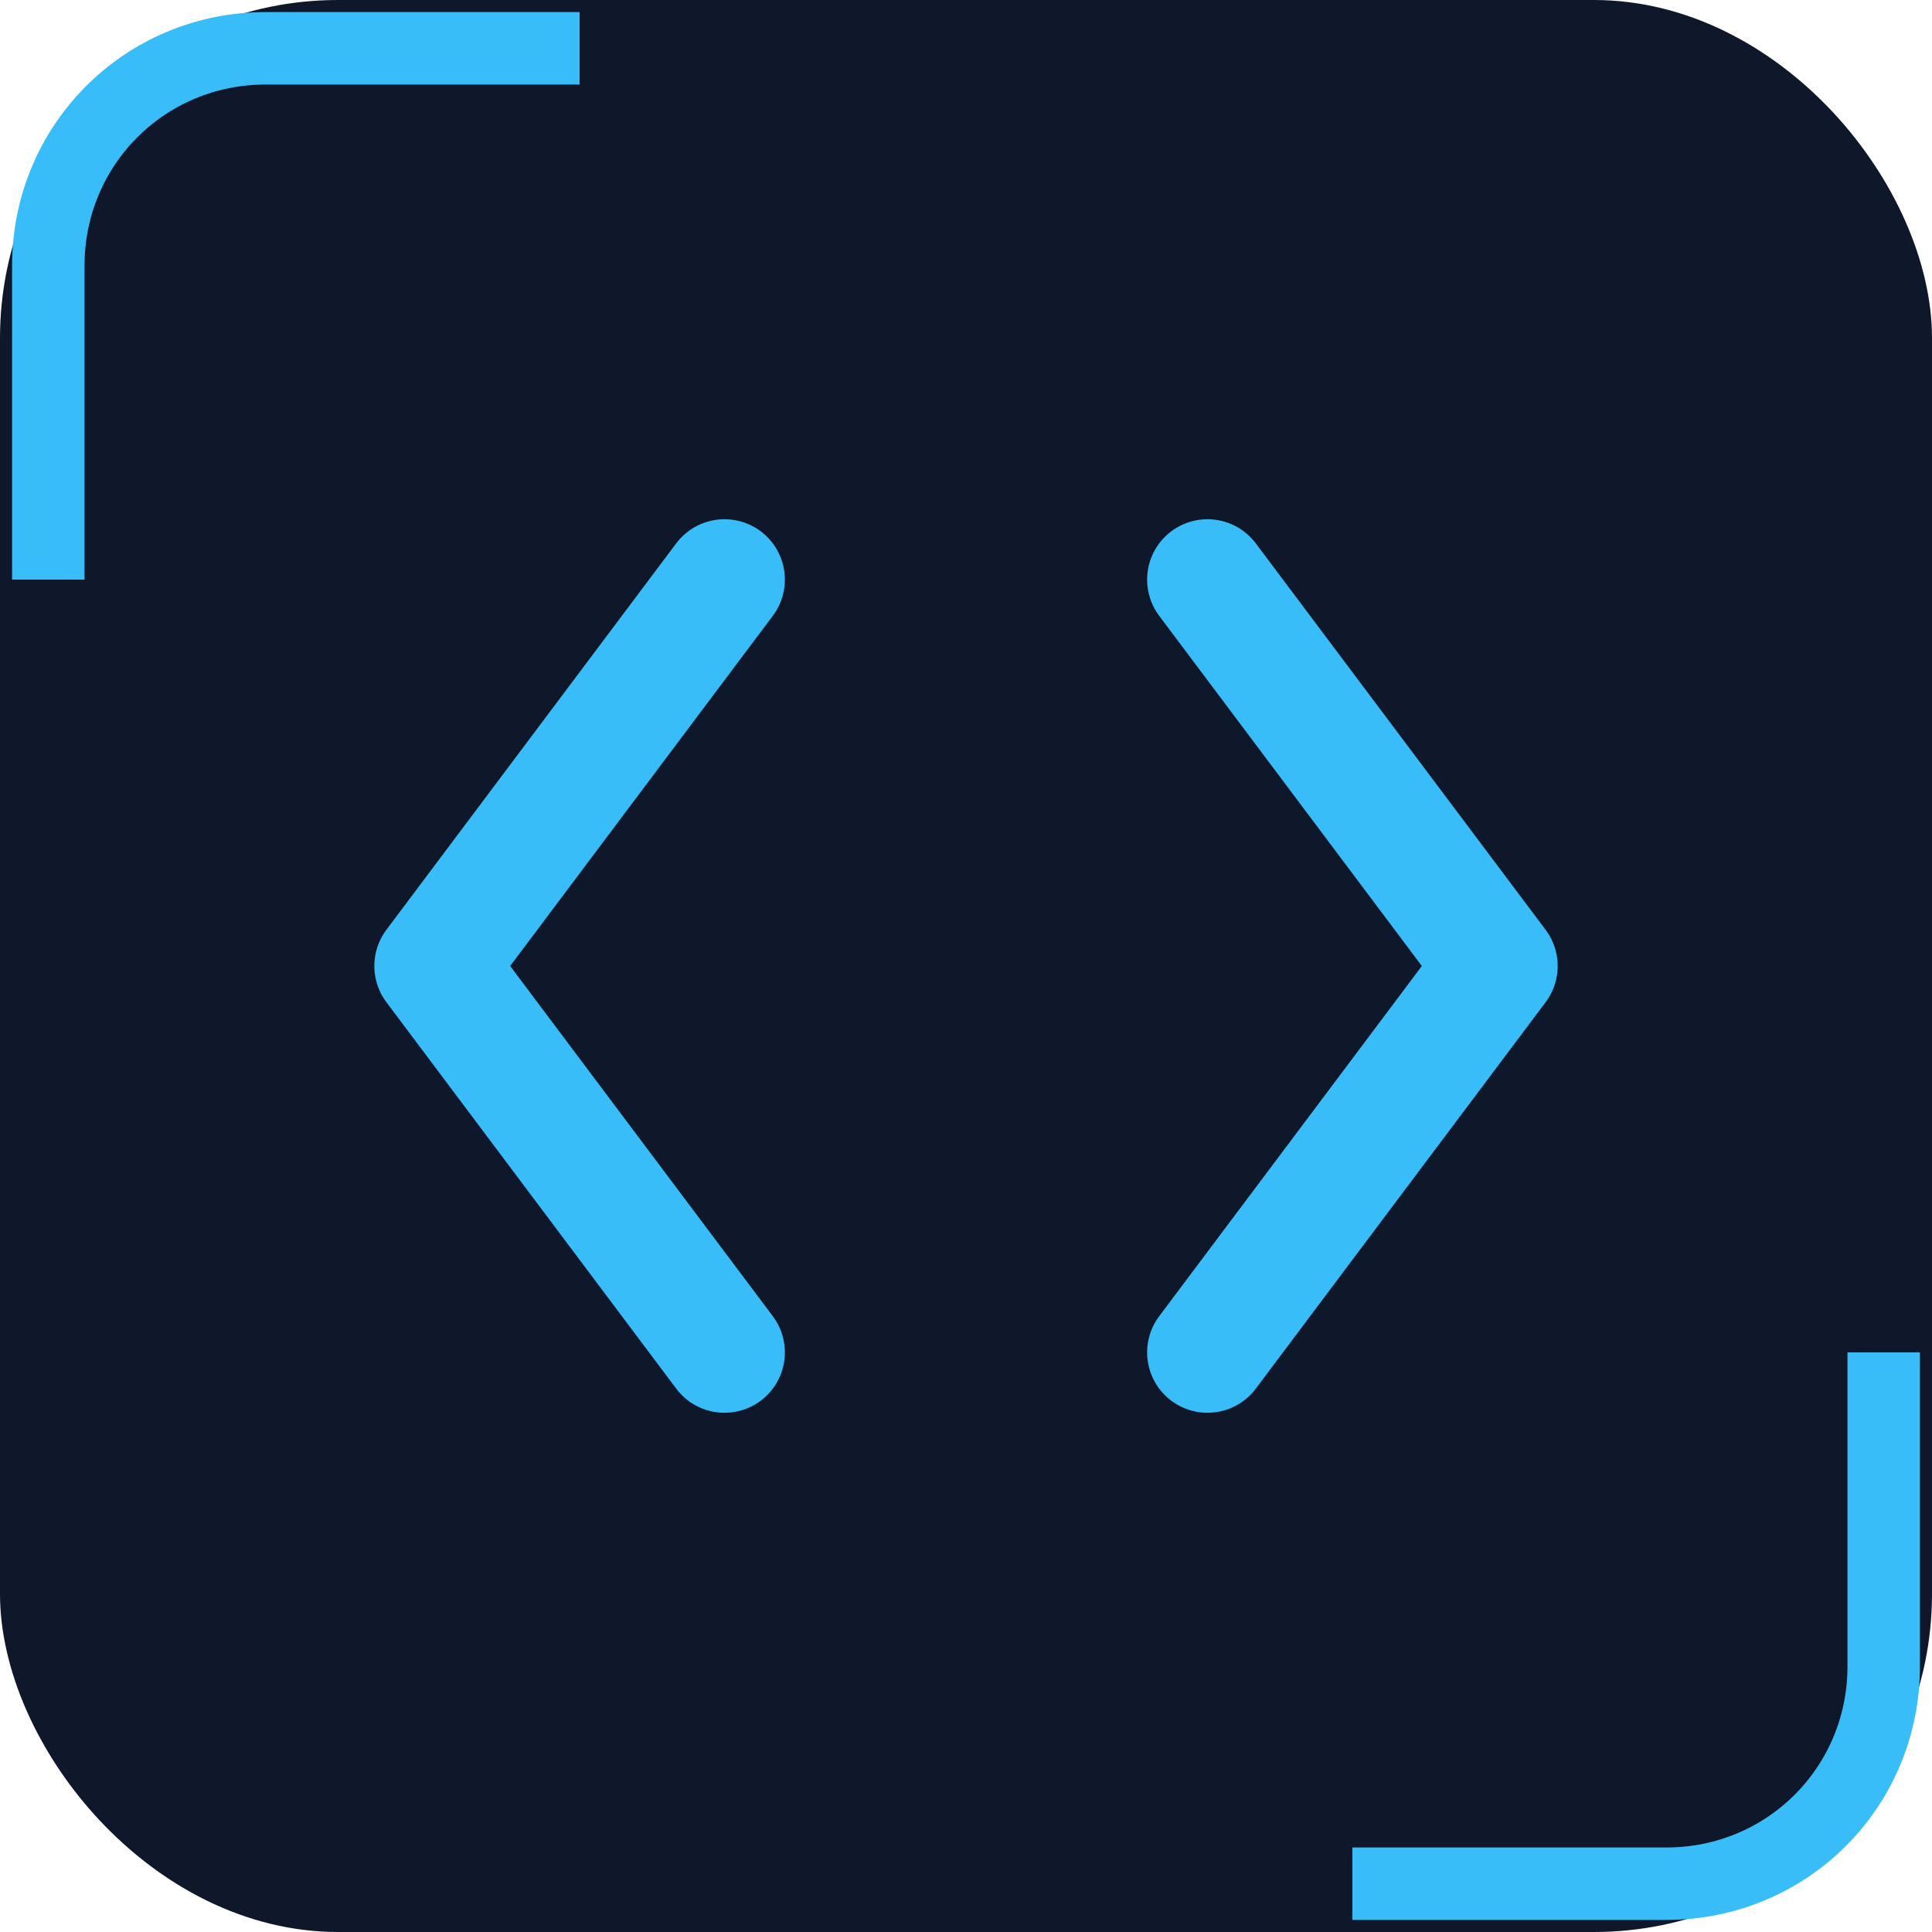 <svg viewBox="0 0 40 40" xmlns="http://www.w3.org/2000/svg">
  <!-- Definitions -->
  <defs>
    <filter id="glow" x="-20%" y="-20%" width="140%" height="140%">
      <feGaussianBlur stdDeviation="1.5" result="blur" />
      <feColorMatrix in="blur" type="matrix" values="0 0 0 0 0.22 0 0 0 0 0.74 0 0 0 0 0.97 0 0 0 1 0" result="glow-color"/>
      <feComposite in="SourceGraphic" in2="glow-color" operator="over" />
    </filter>
  </defs>
  
  <!-- Background -->
  <rect width="40" height="40" rx="7" fill="#0F172A" />
  
  <!-- Corners -->
  <path d="M1 12V5.5C1 3 3 1 5.5 1H12" stroke="#38bdf8" stroke-width="1.5" fill="none" />
  <path d="M39 28v6.5c0 2.5-2 4.5-4.5 4.5H28" stroke="#38bdf8" stroke-width="1.5" fill="none" />
  
  <!-- Angle brackets with glow -->
  <g filter="url(#glow)" stroke="#38bdf8" stroke-width="2.5" stroke-linecap="round" stroke-linejoin="round" fill="none">
    <path d="M15 12L9 20L15 28" />
    <path d="M25 12L31 20L25 28" />
  </g>
</svg>